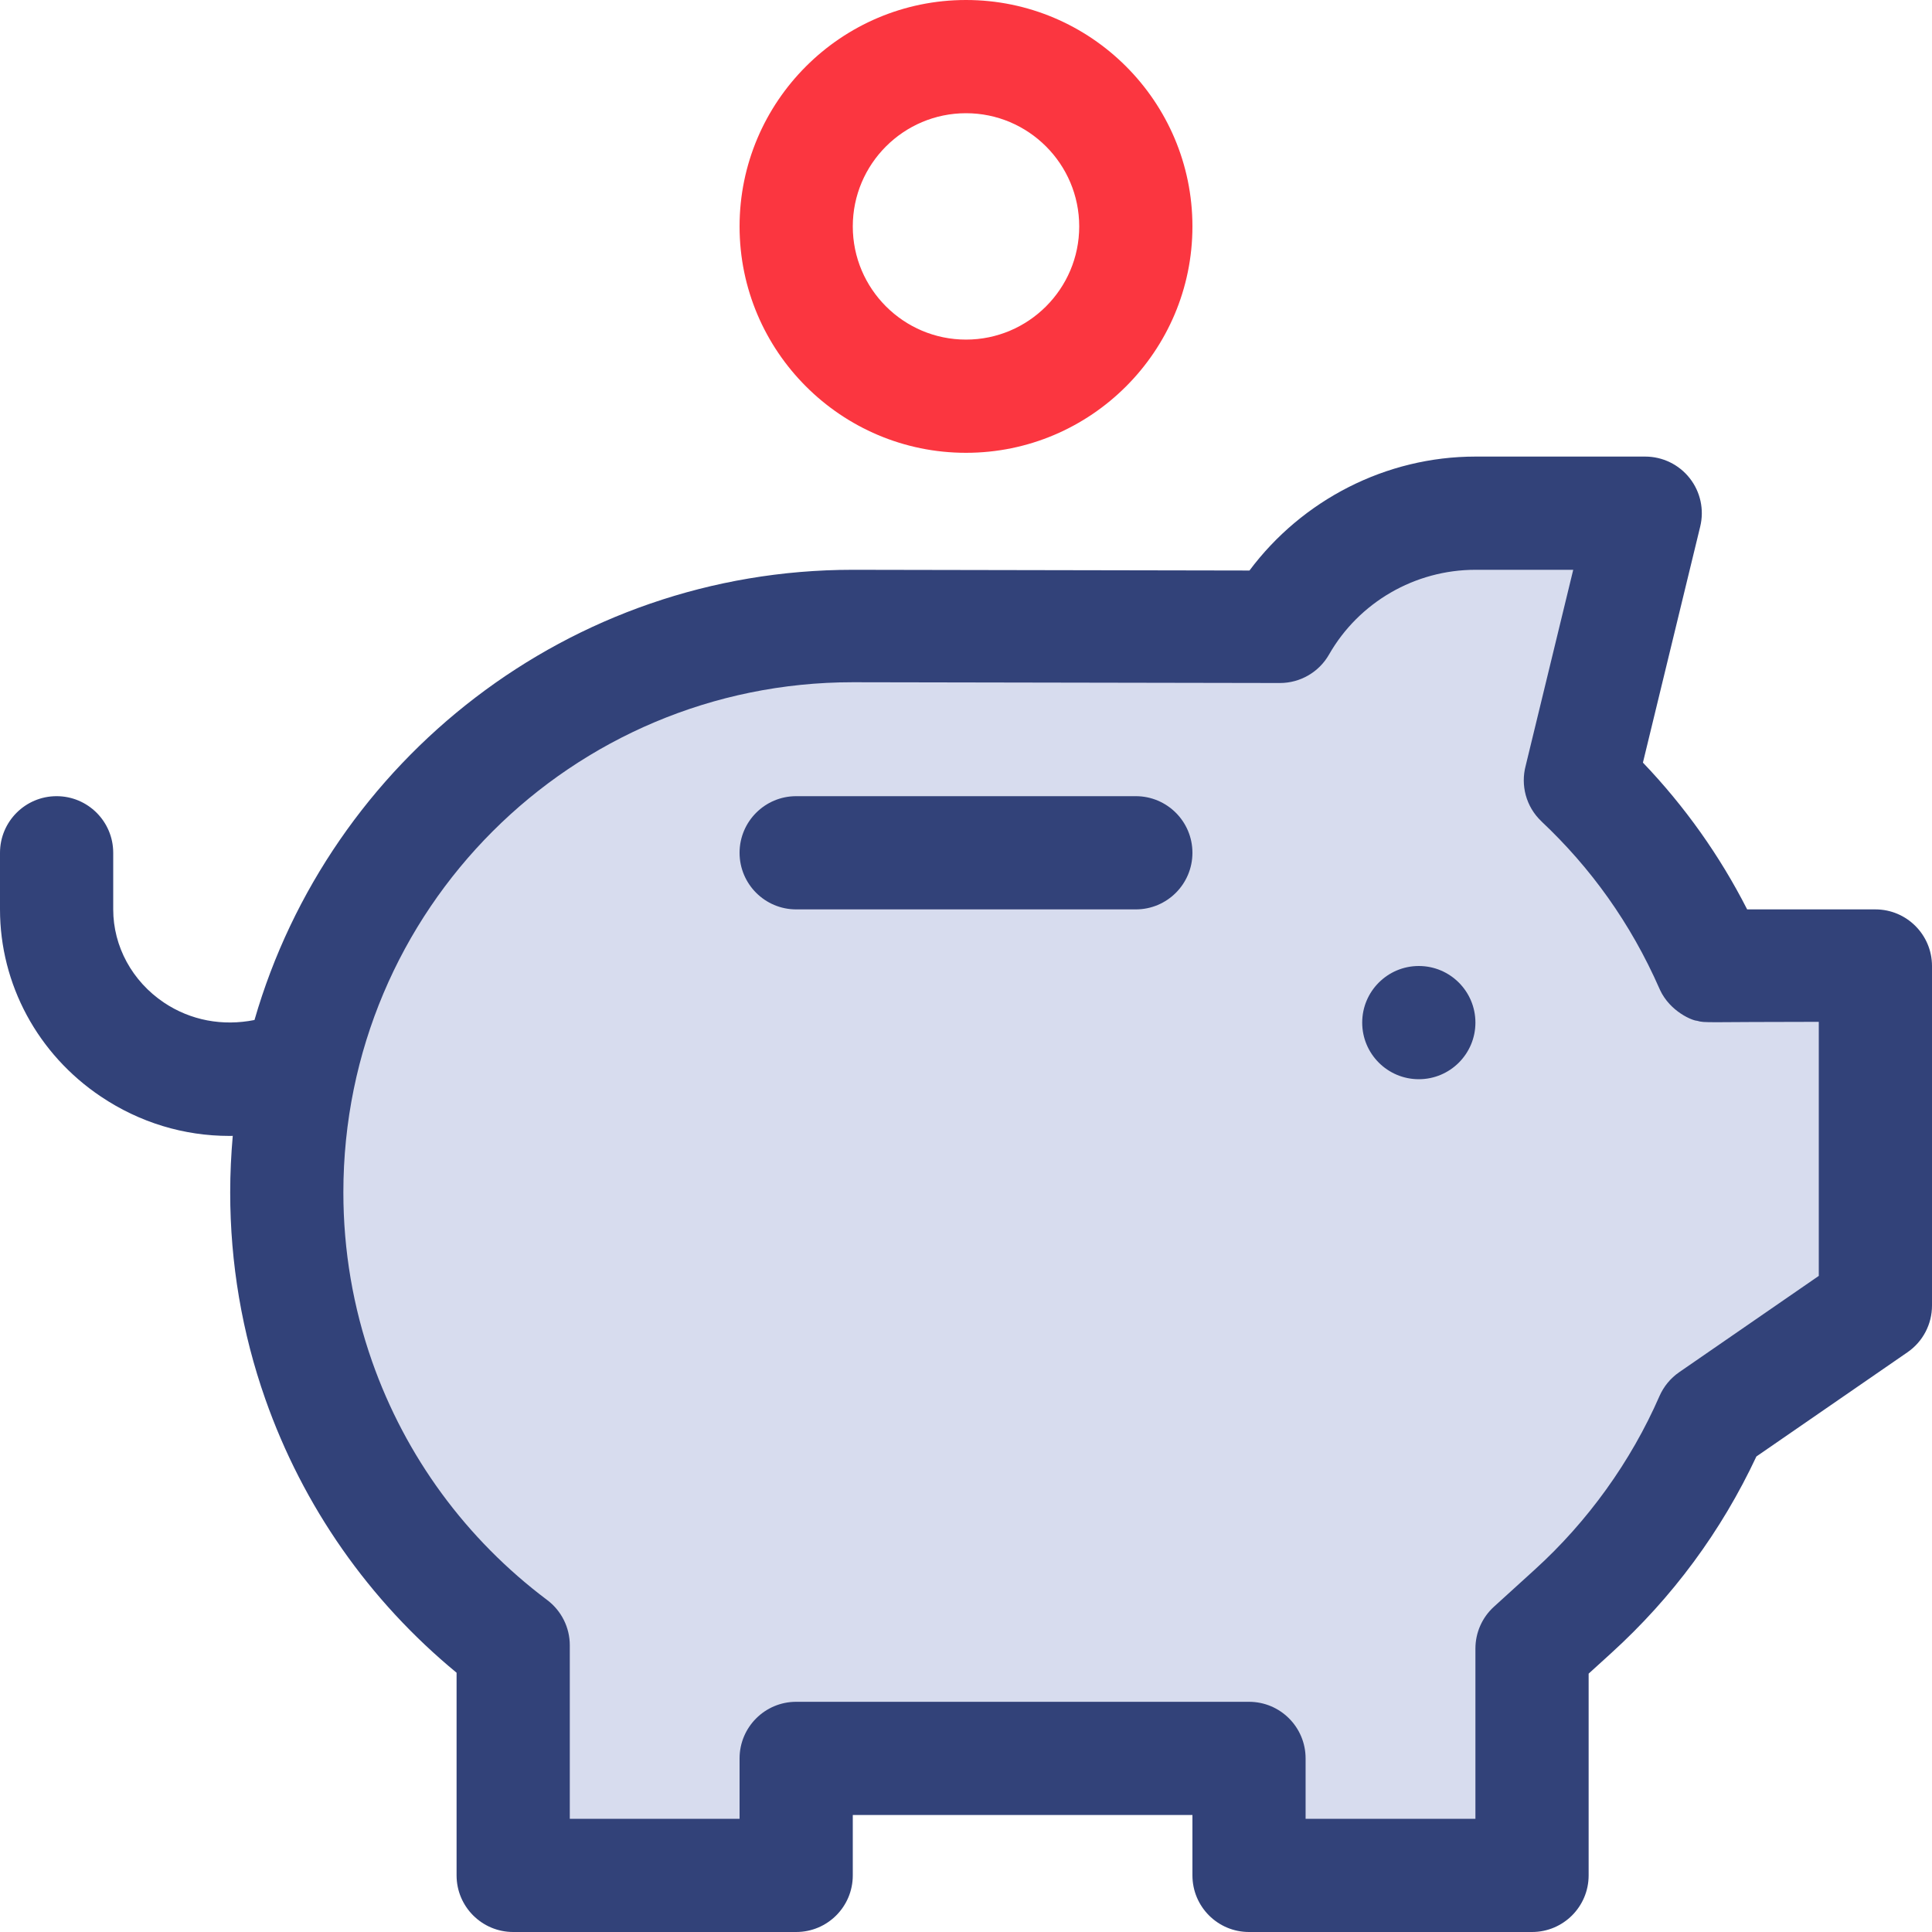 <svg width="40" height="40" viewBox="0 0 40 40" fill="none" xmlns="http://www.w3.org/2000/svg">
<g clip-path="url(#clip0_195_419)">
<path d="M10 34L6.5 27L7.5 18L13.5 13.5L26.5 13L28.5 11L34 10.5L32.5 15.5L36 20L39 20.5V27L35 30L31.5 34.5V39H26V36H16.5V38.5H10.5L10 34Z" fill="#D7DCEE"/>
<path d="M30.547 21.172C30.547 21.819 30.022 22.344 29.375 22.344C28.728 22.344 28.203 21.819 28.203 21.172C28.203 20.525 28.728 20 29.375 20C30.022 20 30.547 20.525 30.547 21.172Z" fill="#324279"/>
<path d="M20 9.375C22.585 9.375 24.688 7.272 24.688 4.688C24.688 2.103 22.585 0 20 0C17.415 0 15.312 2.103 15.312 4.688C15.312 7.272 17.415 9.375 20 9.375ZM20 2.344C21.292 2.344 22.344 3.395 22.344 4.688C22.344 5.98 21.292 7.031 20 7.031C18.708 7.031 17.656 5.98 17.656 4.688C17.656 3.395 18.708 2.344 20 2.344Z" fill="#FB3640"/>
<path d="M38.828 18.828H36.173C35.605 17.714 34.882 16.696 34.015 15.789L35.201 10.902C35.286 10.552 35.206 10.183 34.984 9.901C34.762 9.618 34.422 9.453 34.062 9.453H30.547C28.694 9.453 26.959 10.352 25.869 11.812L17.656 11.797C11.786 11.797 6.821 15.741 5.269 21.118C4.608 21.25 3.947 21.127 3.395 20.758C2.737 20.316 2.344 19.595 2.344 18.828V17.656C2.344 17.009 1.819 16.484 1.172 16.484C0.525 16.484 0 17.009 0 17.656V18.828C0 20.378 0.781 21.827 2.09 22.704C2.895 23.244 3.811 23.518 4.749 23.518C4.773 23.518 4.796 23.517 4.819 23.517C4.785 23.902 4.766 24.293 4.766 24.688C4.766 26.154 5.01 27.593 5.493 28.966C6.274 31.187 7.637 33.135 9.453 34.632V38.828C9.453 39.475 9.978 40 10.625 40H16.484C17.132 40 17.656 39.475 17.656 38.828V37.578H24.688V38.828C24.688 39.475 25.212 40 25.859 40H31.719C32.366 40 32.891 39.475 32.891 38.828V34.651L33.352 34.232C34.627 33.074 35.639 31.703 36.364 30.155L39.494 27.996C39.811 27.777 40 27.416 40 27.031V20C40 19.353 39.475 18.828 38.828 18.828ZM37.656 26.416L34.766 28.41C34.586 28.534 34.445 28.706 34.357 28.906C33.767 30.258 32.874 31.5 31.776 32.497L30.931 33.265C30.686 33.487 30.547 33.802 30.547 34.132V37.656H27.031V36.406C27.031 35.759 26.507 35.234 25.859 35.234H16.484C15.837 35.234 15.312 35.759 15.312 36.406V37.656H11.797V34.063C11.797 33.695 11.623 33.348 11.329 33.127C9.65 31.866 8.397 30.158 7.704 28.188C7.31 27.066 7.109 25.888 7.109 24.688C7.109 18.83 11.841 14.125 17.656 14.125L26.5 14.141C26.921 14.141 27.309 13.915 27.517 13.55C28.135 12.469 29.296 11.797 30.547 11.797H32.572L31.587 15.856C31.482 16.253 31.59 16.698 31.913 17.004C31.913 17.004 31.913 17.004 31.913 17.004C31.913 17.005 31.914 17.005 31.915 17.006C31.915 17.006 31.915 17.006 31.915 17.006C31.916 17.006 31.916 17.007 31.916 17.008C32.934 17.966 33.761 19.112 34.357 20.469C34.361 20.478 34.367 20.49 34.367 20.49C34.367 20.491 34.367 20.491 34.367 20.492C34.58 20.951 35.05 21.134 35.136 21.134C35.304 21.184 35.281 21.156 37.656 21.156V26.416Z" fill="#324279"/>
<path d="M23.516 16.484H16.484C15.837 16.484 15.312 17.009 15.312 17.656C15.312 18.303 15.837 18.828 16.484 18.828H23.516C24.163 18.828 24.688 18.303 24.688 17.656C24.688 17.009 24.163 16.484 23.516 16.484Z" fill="#324279"/>
</g>
<defs>
<clipPath id="clip0_195_419">
<rect width="40" height="40" fill="white"/>
</clipPath>
</defs>
</svg>
